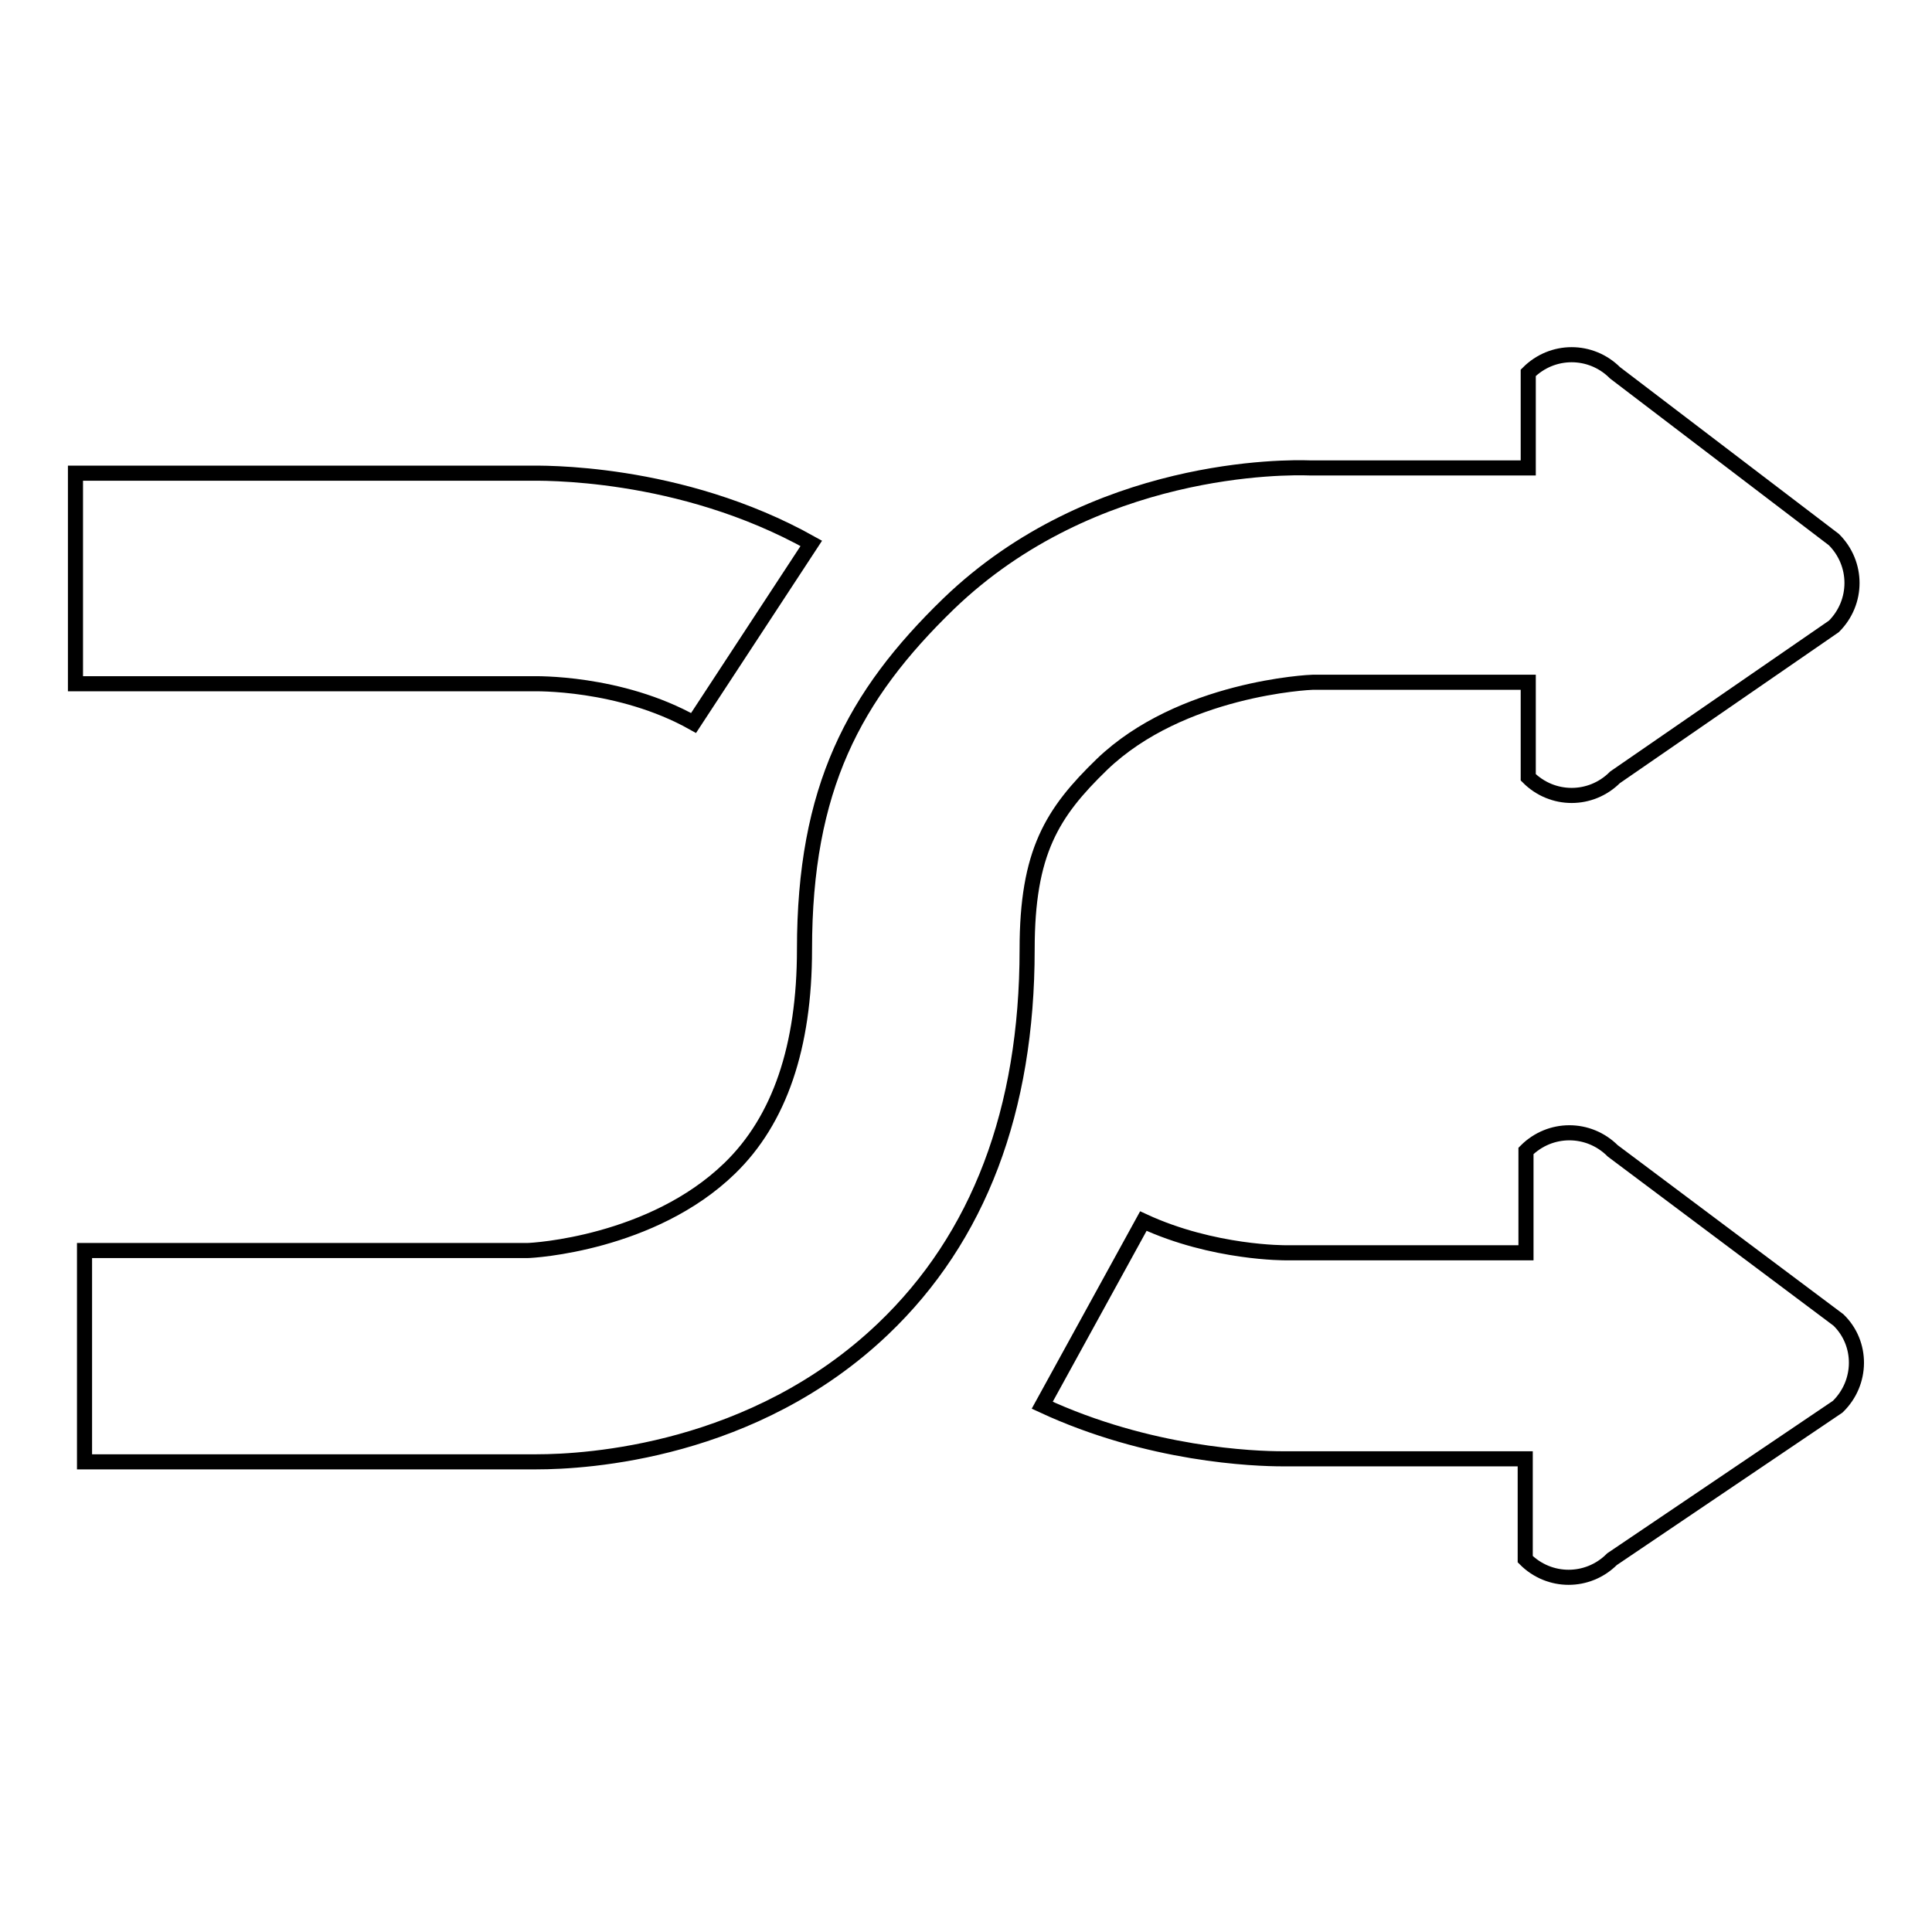 <?xml version="1.0" encoding="utf-8"?>
<!-- Svg Vector Icons : http://www.onlinewebfonts.com/icon -->
<!DOCTYPE svg PUBLIC "-//W3C//DTD SVG 1.1//EN" "http://www.w3.org/Graphics/SVG/1.1/DTD/svg11.dtd">
<svg version="1.1" xmlns="http://www.w3.org/2000/svg" xmlns:xlink="http://www.w3.org/1999/xlink" x="0px" y="0px" viewBox="0 0 256 256" enable-background="new 0 0 256 256" xml:space="preserve">
<g> <path stroke-width="2" fill-opacity="0" stroke="#000000"  d="M174,90.4h28.5V103c3.2,3.2,8.3,3.2,11.5,0L243,83c3.2-3.2,3.2-8.3,0-11.5l-29-22.1 c-3.2-3.2-8.3-3.2-11.5,0V62h-29c-2.9-0.1-28.6-0.5-47.8,18c-12.6,12.2-19.1,24.5-19.1,45.8c0,12.9-3.3,22.6-9.9,29 c-10.3,10-26.1,10.9-26.8,10.9H11.2v28c0,0,59.1,0,59.9,0c6.7,0,28.8-1.3,45.9-17.6c12.7-12.1,19.1-29,19.1-50.3 c0-12.9,3.3-18.1,9.9-24.5C156.5,91.2,173.5,90.4,174,90.4L174,90.4z M243.6,174.9l-29.9-22.4c-3.2-3.2-8.3-3.2-11.5,0v13.5h-31.8 c0,0-9.6,0.1-18.9-4.2l-13.4,24.4c14.2,6.6,28.1,7.1,31.9,7.1c0.5,0,0.8,0,0.9,0h31.2v13.3c3.2,3.2,8.3,3.2,11.5,0l29.9-20.2 C246.8,183.2,246.8,178,243.6,174.9L243.6,174.9z M91.9,95.8L107.5,72c-17.5-9.8-36.1-9.3-37.5-9.3H10v27.9l60.6,0 C70.8,90.6,82.1,90.3,91.9,95.8L91.9,95.8z"/></g>
</svg>